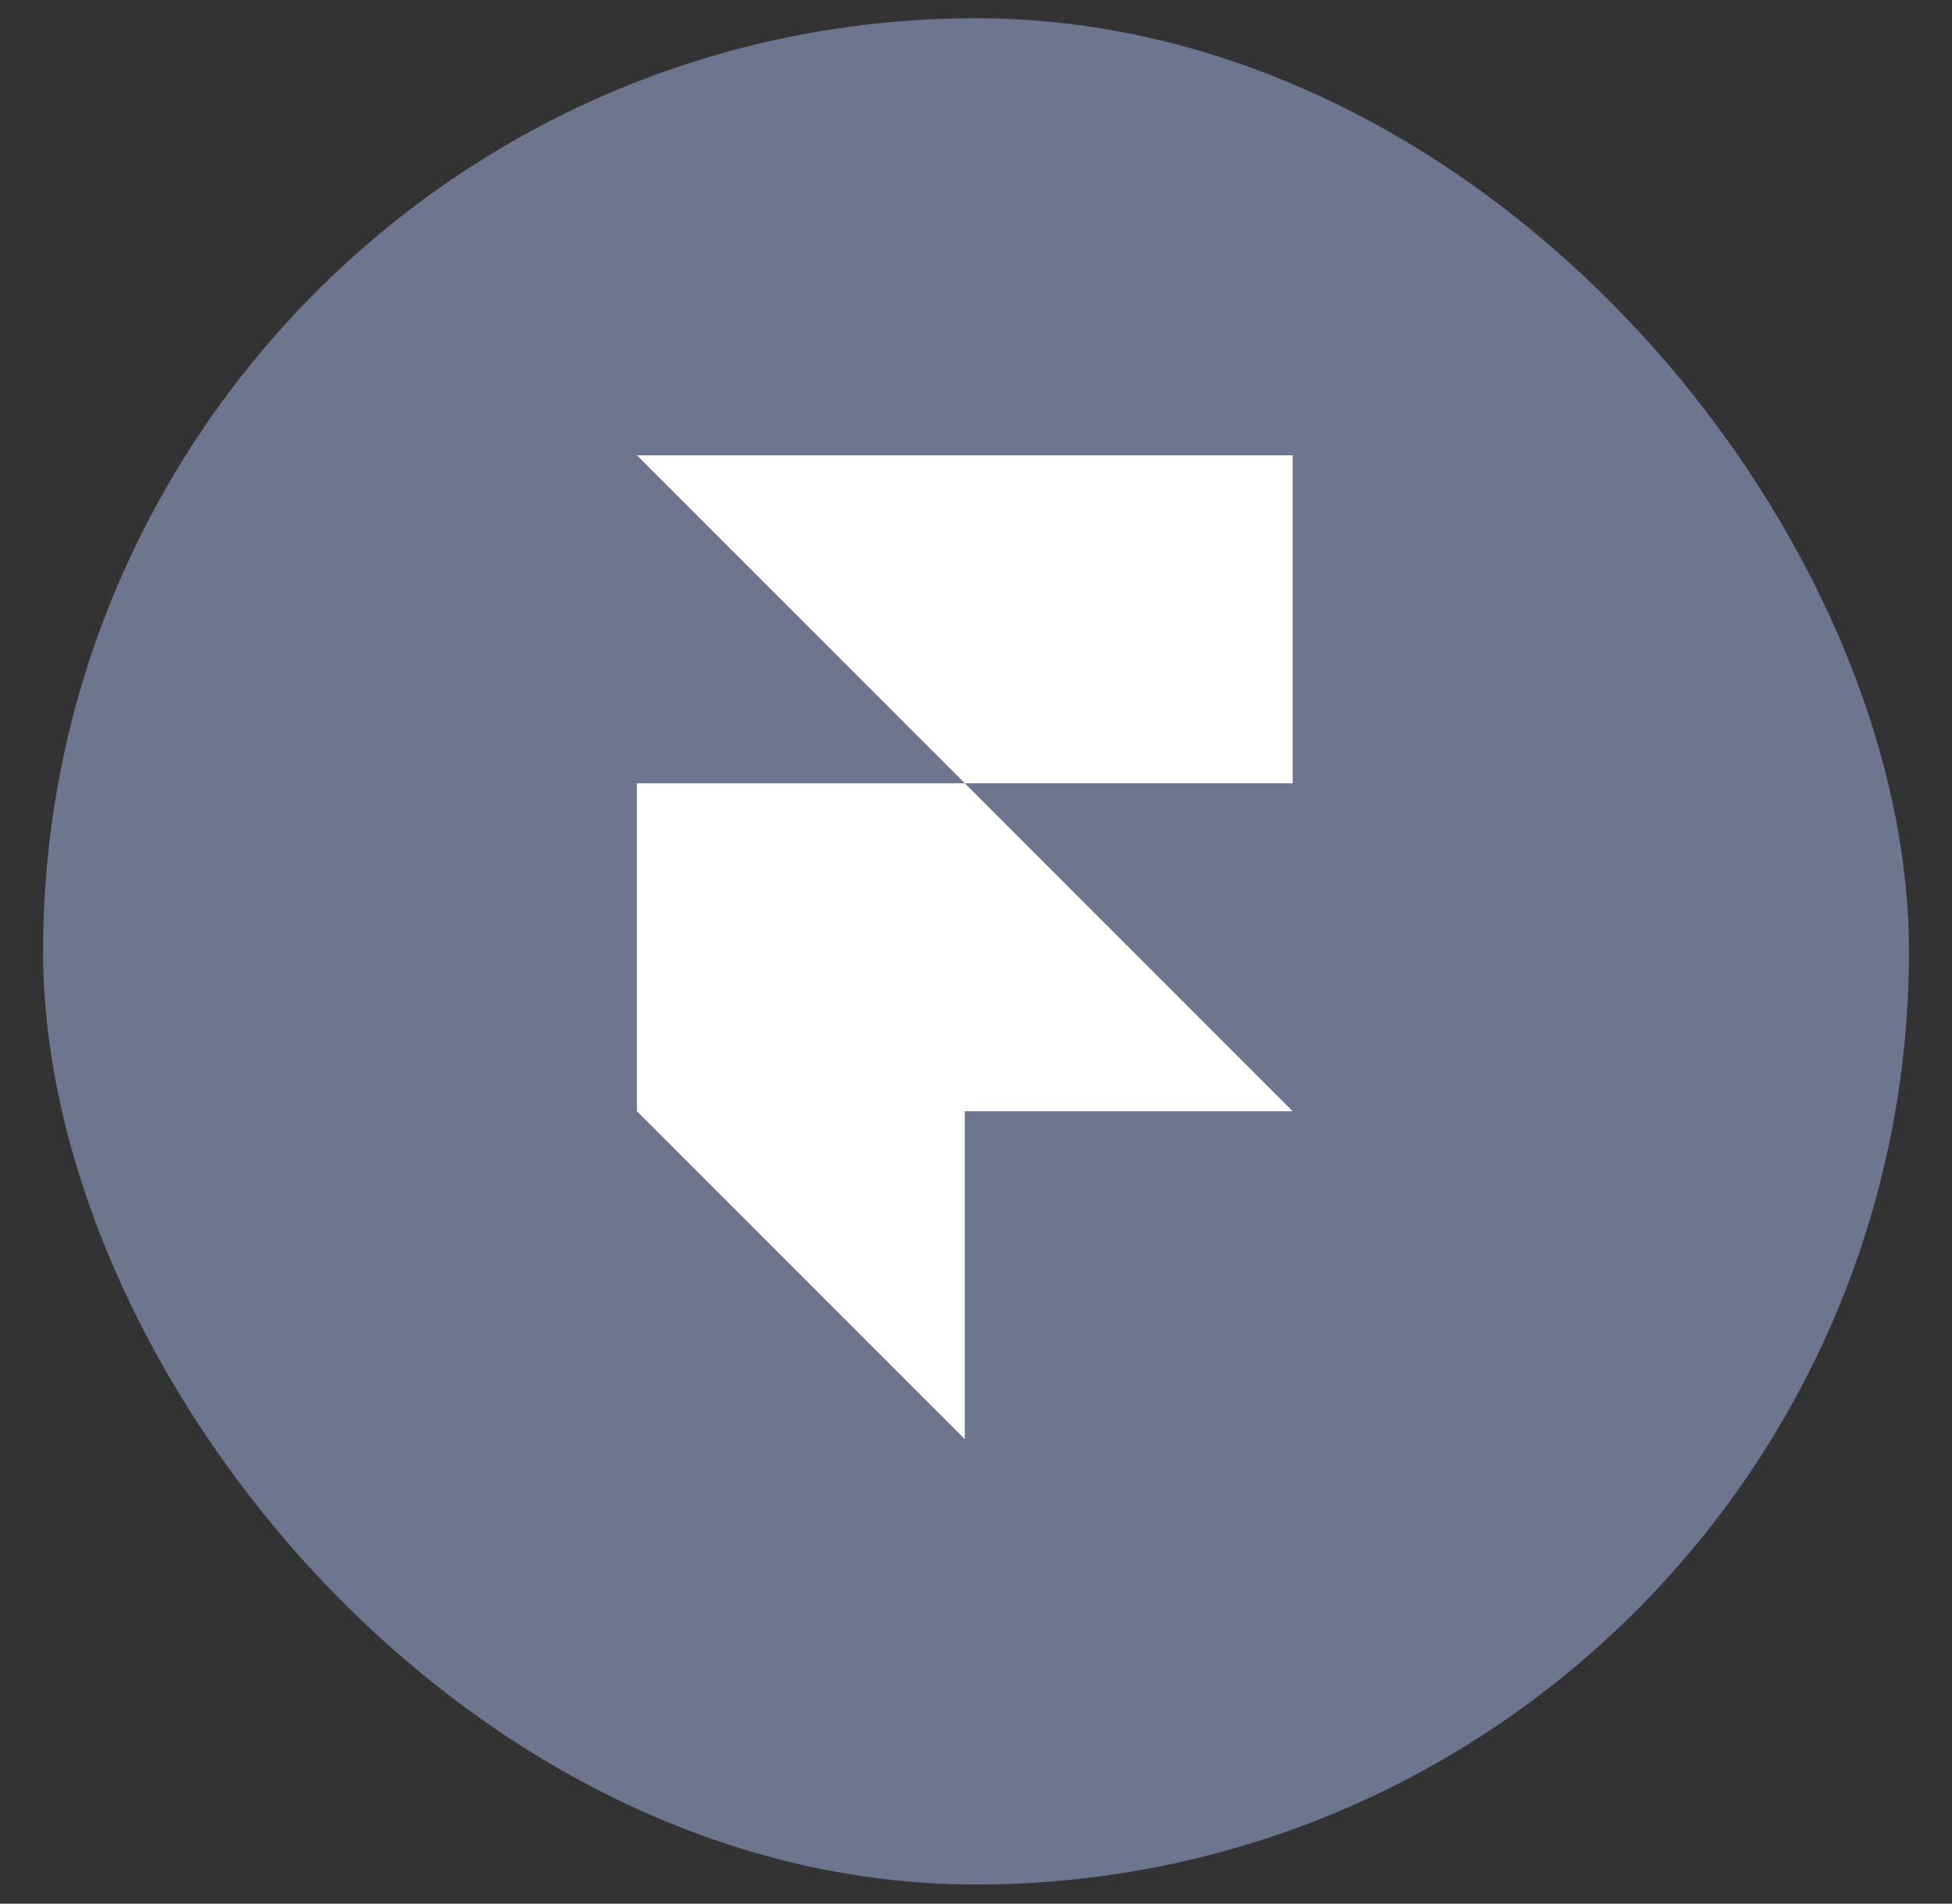 <svg width="40" height="39" viewBox="0 0 40 39" fill="none" xmlns="http://www.w3.org/2000/svg">
<rect x="0" y="0" width="40" height="39" fill="#333333" stroke="none"/>
<rect x="0.883" y="0.374" width="38.235" height="38.235" rx="19.117" fill="#6D758F"/>
<path d="M26.489 9.328V16.047H19.771L13.052 9.328H26.489ZM13.052 16.047H19.771L26.489 22.766H19.771V29.484L13.052 22.766V16.047Z" fill="white"/>
</svg>
